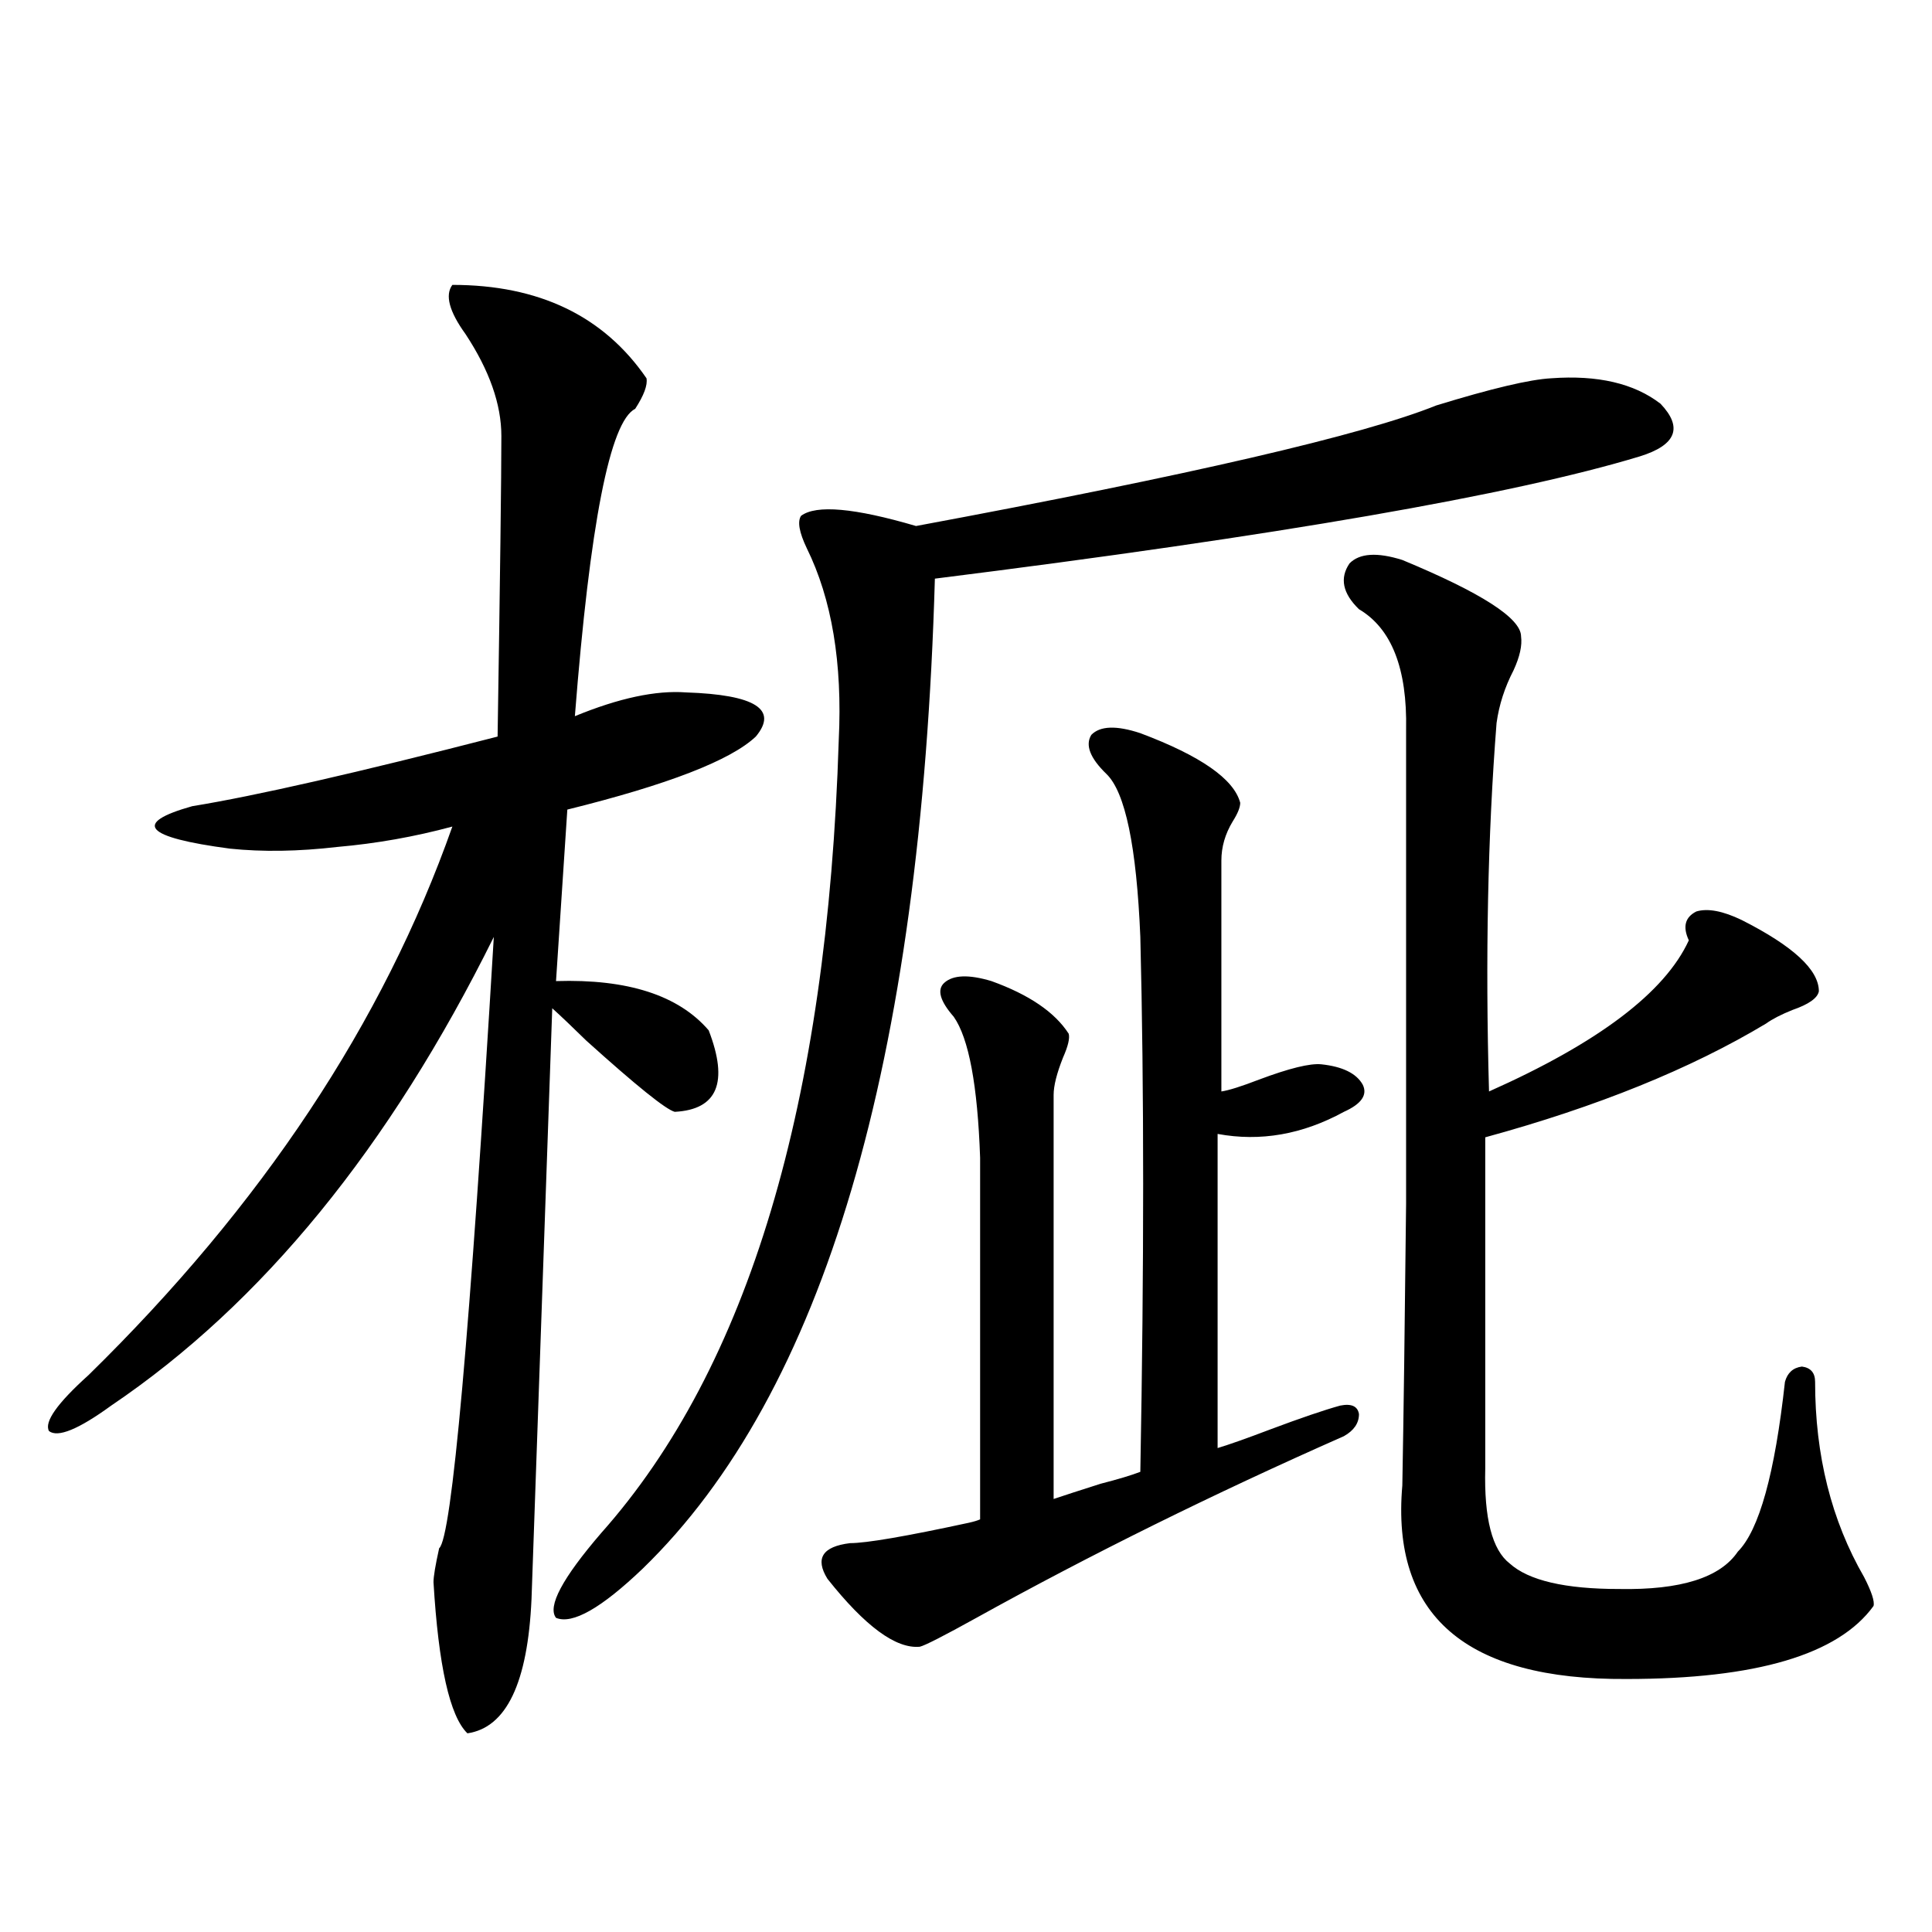 <?xml version="1.0" encoding="utf-8"?>
<!-- Generator: Adobe Illustrator 16.0.0, SVG Export Plug-In . SVG Version: 6.00 Build 0)  -->
<!DOCTYPE svg PUBLIC "-//W3C//DTD SVG 1.1//EN" "http://www.w3.org/Graphics/SVG/1.1/DTD/svg11.dtd">
<svg version="1.1" id="图层_1" xmlns="http://www.w3.org/2000/svg" xmlns:xlink="http://www.w3.org/1999/xlink" x="0px" y="0px"
	 width="1000px" height="1000px" viewBox="0 0 1000 1000" enable-background="new 0 0 1000 1000" xml:space="preserve">
<path d="M234.141,147.457c44.877,0,78.367,16.123,100.485,48.34c0.64,3.516-1.311,8.789-5.854,15.82
	c-13.018,6.455-23.414,59.477-31.219,159.082c22.759-9.366,41.95-13.472,57.56-12.305c35.761,1.181,47.804,8.789,36.097,22.852
	c-13.018,12.305-45.532,24.912-97.559,37.793l-5.854,88.77c37.072-1.167,63.413,7.333,79.022,25.488
	c10.396,26.958,4.542,41.02-17.561,42.188c-4.558-1.167-19.847-13.472-45.853-36.914c-7.165-7.031-13.018-12.593-17.561-16.699
	c-5.854,167.583-9.436,269.536-10.731,305.859c-1.951,43.355-13.018,66.495-33.17,69.434c-9.116-8.789-14.969-34.868-17.561-78.223
	c0-2.925,0.976-8.789,2.927-17.578c6.494-5.273,15.929-110.742,28.292-316.406C201.611,593.942,135.607,674.801,57.56,727.535
	c-16.92,12.305-27.652,16.699-32.194,13.184c-2.607-4.683,4.222-14.351,20.487-29.004c89.754-87.891,152.511-182.51,188.288-283.887
	c-19.512,5.273-39.359,8.789-59.511,10.547c-20.167,2.348-38.703,2.637-55.608,0.879c-44.237-5.85-50.73-13.184-19.512-21.973
	c32.514-5.273,85.196-17.276,158.045-36.035c1.296-82.617,1.951-134.473,1.951-155.566c0-16.397-6.189-33.975-18.536-52.734
	C232.51,161.231,230.239,152.731,234.141,147.457z M802.908,195.797c24.054-1.758,42.926,2.637,56.584,13.184
	c11.707,12.305,8.125,21.396-10.731,27.246c-65.699,19.927-187.313,41.02-364.869,63.281
	c-7.165,250.791-57.56,421.587-151.216,512.402c-21.463,20.517-36.432,29.004-44.877,25.488c-4.558-5.85,3.247-20.503,23.414-43.945
	c76.096-85.542,117.07-222.363,122.924-410.449c1.951-39.839-3.582-72.949-16.585-99.316c-3.902-8.198-4.878-13.76-2.927-16.699
	c7.805-5.85,27.636-4.092,59.511,5.273c141.78-26.367,231.534-47.159,269.262-62.402
	C772.009,201.071,791.841,196.388,802.908,195.797z M428.283,817.184c-6.509-10.547-2.607-16.699,11.707-18.457
	c8.445,0,28.932-3.516,61.462-10.547c2.591-0.577,4.542-1.167,5.854-1.758V599.215c-1.311-37.491-5.854-61.812-13.658-72.949
	c-7.165-8.198-8.78-14.063-4.878-17.578c4.542-4.092,12.683-4.395,24.39-0.879c19.512,7.031,32.835,16.123,39.999,27.246
	c0.64,2.348-0.335,6.455-2.927,12.305c-3.262,8.212-4.878,14.653-4.878,19.336v209.18c5.198-1.758,13.323-4.395,24.39-7.91
	c9.1-2.334,15.929-4.395,20.487-6.152c1.951-106.636,1.951-198.921,0-276.855c-1.951-46.87-7.805-74.995-17.561-84.375
	c-8.46-8.198-11.067-14.941-7.805-20.215c4.543-4.683,13.003-4.971,25.365-0.879c31.219,11.728,48.444,23.73,51.706,36.035
	c0,2.348-1.311,5.576-3.902,9.668c-3.902,6.455-5.854,13.184-5.854,20.215v119.531c3.902-0.577,10.396-2.637,19.512-6.152
	c15.609-5.85,26.341-8.487,32.194-7.91c11.052,1.181,18.201,4.697,21.463,10.547c2.592,5.273-0.656,9.97-9.756,14.063
	c-21.463,11.728-43.261,15.532-65.364,11.426v162.598c5.854-1.758,14.954-4.971,27.316-9.668
	c15.609-5.85,27.636-9.956,36.097-12.305c5.854-1.167,9.1,0.302,9.756,4.395c0,4.697-2.607,8.501-7.805,11.426
	c-67.651,29.883-131.064,61.235-190.239,94.043c-16.92,9.366-26.676,14.351-29.268,14.941
	C463.724,853.507,447.794,841.793,428.283,817.184z M725.836,289.84c40.975,17.001,61.462,30.185,61.462,39.551
	c0.64,4.697-0.656,10.547-3.902,17.578c-4.558,8.789-7.485,17.88-8.78,27.246c-4.558,58.008-5.854,121.591-3.902,190.723
	c56.584-25.186,91.05-51.265,103.412-78.223c-3.262-7.031-1.951-12.002,3.902-14.941c5.854-1.758,13.658-0.288,23.414,4.395
	c26.661,13.486,39.999,25.791,39.999,36.914c-0.656,3.516-5.213,6.743-13.658,9.668c-5.854,2.348-10.412,4.697-13.658,7.031
	c-39.023,23.442-87.483,43.066-145.362,58.887v171.387c-0.656,25.791,3.567,42.188,12.683,49.219
	c9.756,8.789,28.612,13.184,56.584,13.184c31.859,0.591,52.346-5.85,61.462-19.336c11.051-11.124,19.176-40.43,24.39-87.891
	c1.295-4.683,4.222-7.32,8.78-7.91c4.542,0.591,6.829,3.227,6.829,7.91c0,38.095,8.445,71.782,25.365,101.074
	c3.902,7.622,5.518,12.607,4.878,14.941c-18.216,25.186-60.822,37.793-127.802,37.793c-83.26,0.577-121.948-32.822-116.095-100.195
	c0.64-35.156,1.296-83.784,1.951-145.898c0-56.25,0-137.988,0-245.215c0.64-31.641-7.485-52.432-24.39-62.402
	c-8.46-8.198-10.091-16.109-4.878-23.73C703.718,286.324,712.819,285.748,725.836,289.84z"/>
</svg>
